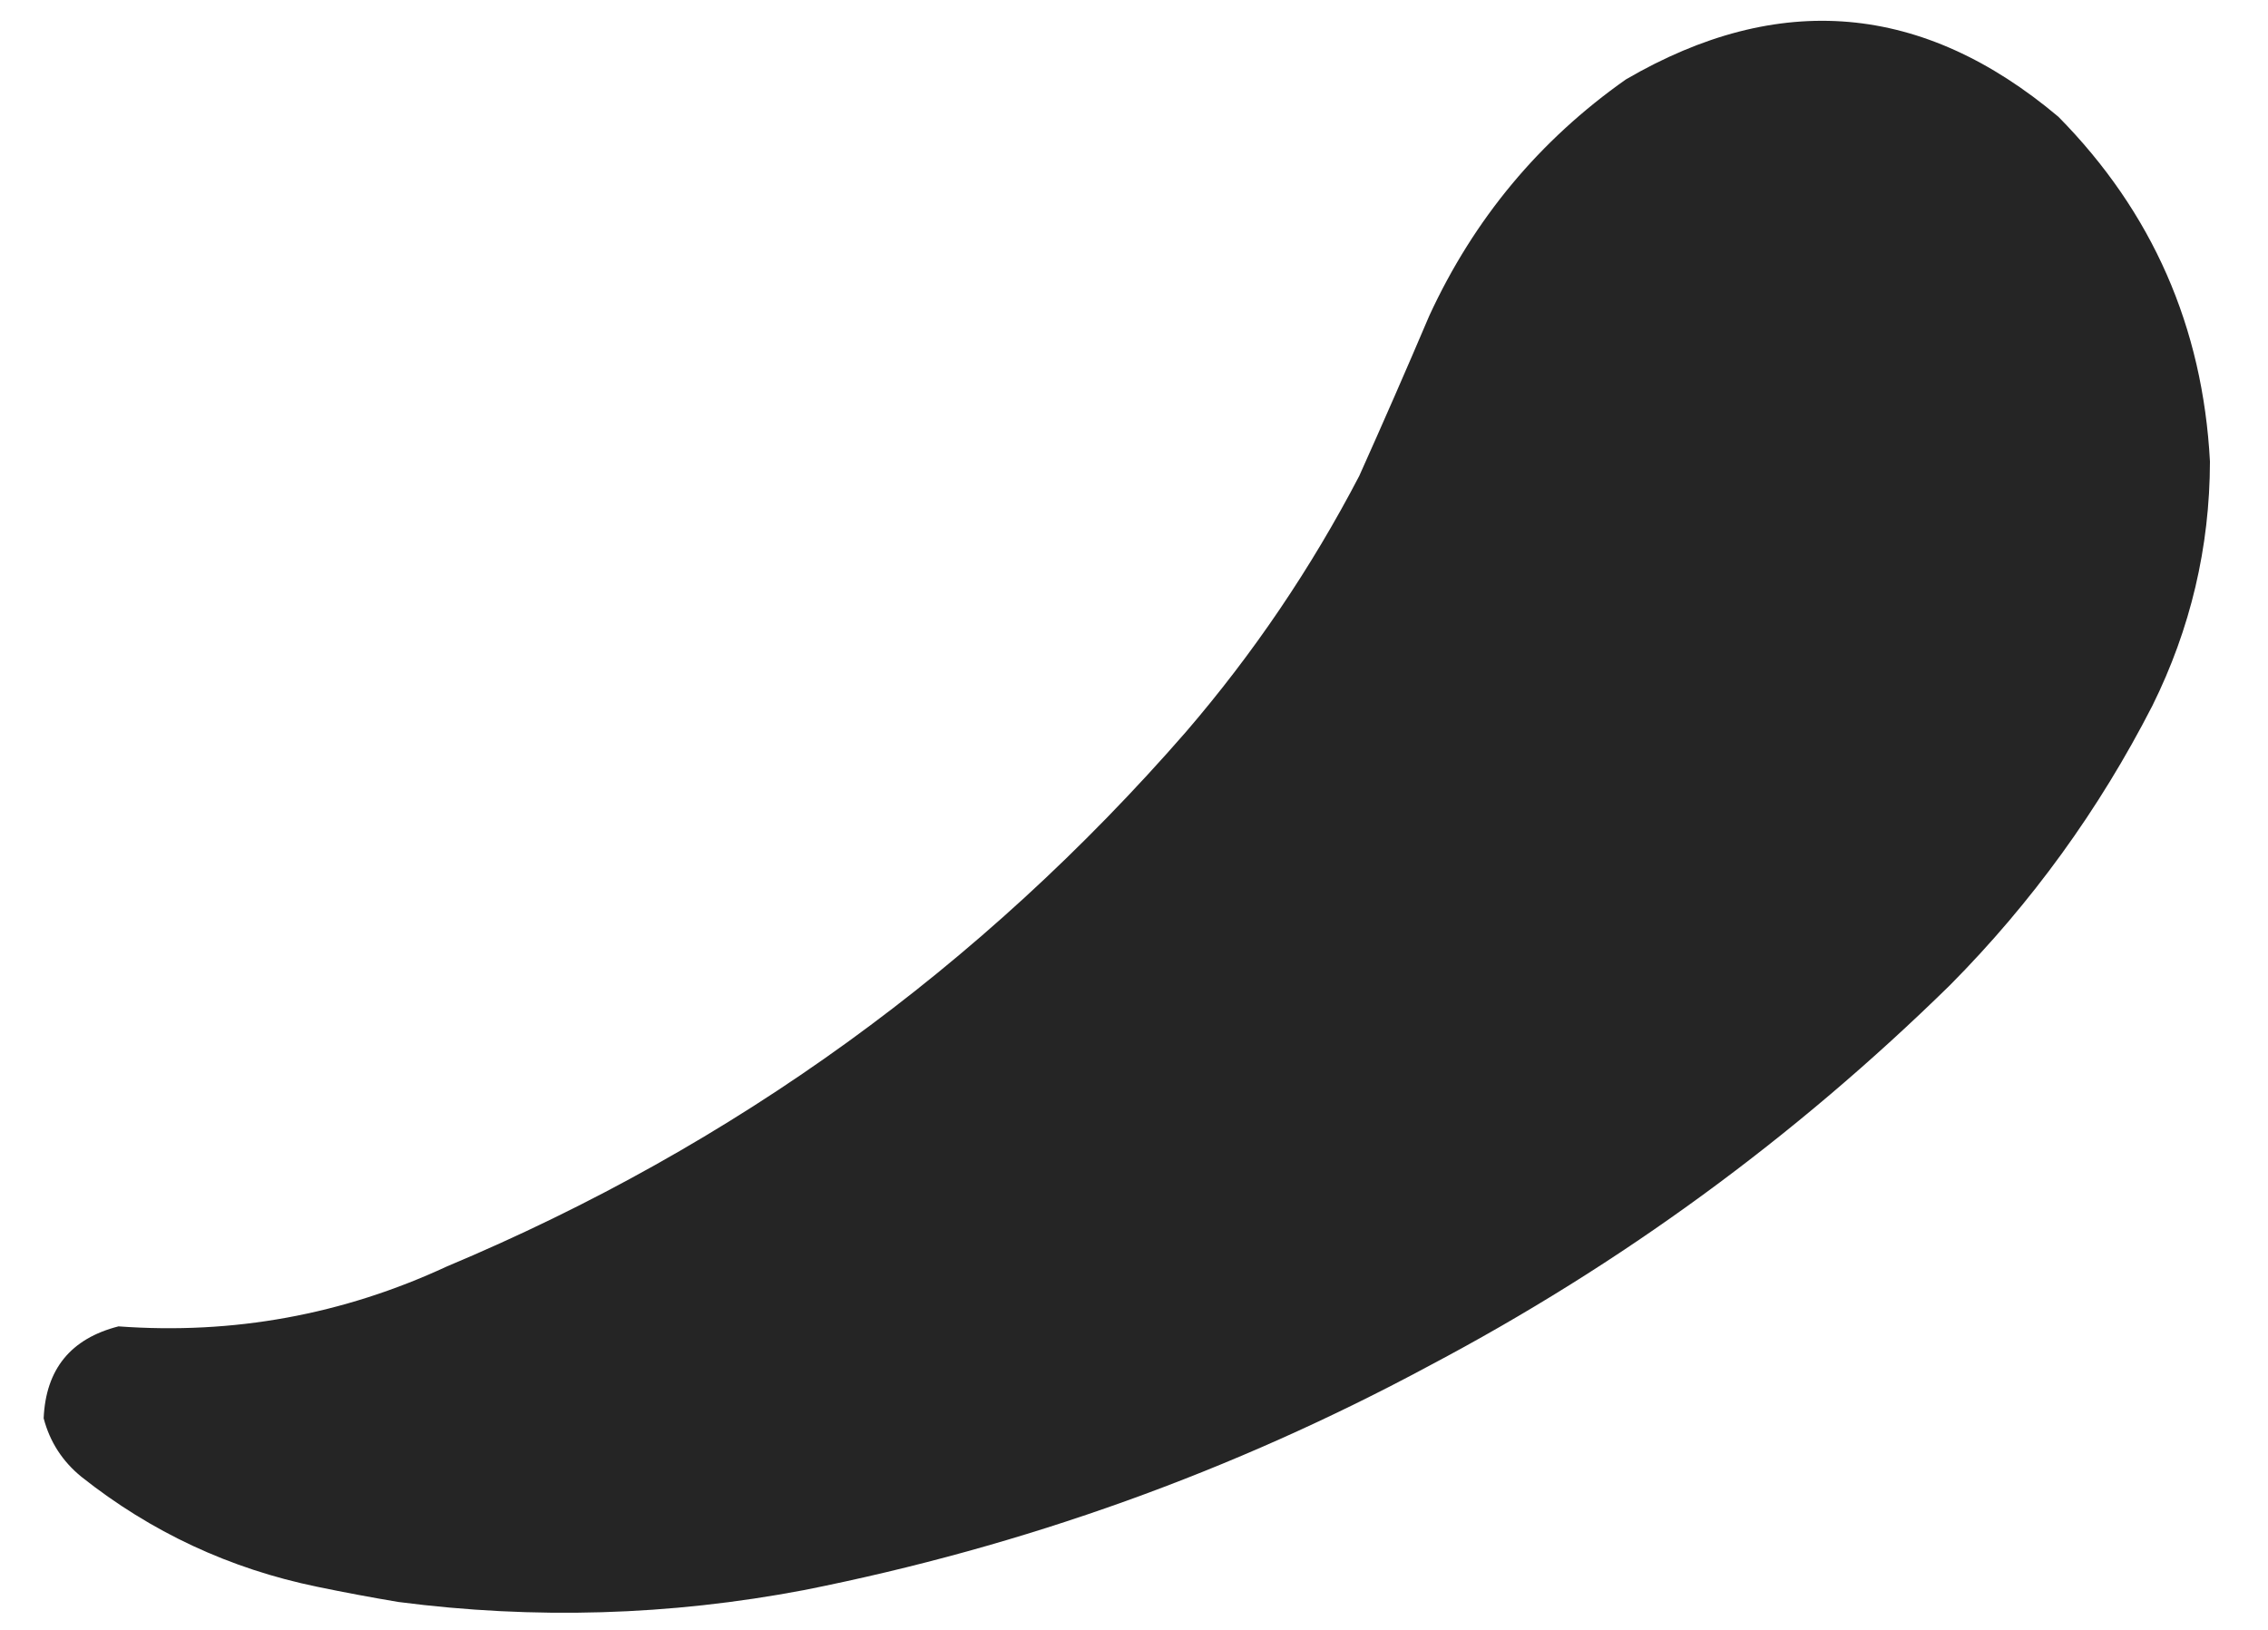 <svg width="32" height="23" viewBox="0 0 32 23" fill="none" xmlns="http://www.w3.org/2000/svg">
<path opacity="0.997" fill-rule="evenodd" clip-rule="evenodd" d="M5.62 22.606C5.239 22.542 4.858 22.471 4.478 22.392C3.242 22.138 2.132 21.62 1.149 20.84C0.881 20.622 0.703 20.346 0.616 20.014C0.646 19.321 0.998 18.889 1.672 18.717C3.292 18.835 4.836 18.553 6.306 17.871C10.358 16.171 13.834 13.656 16.733 10.328C17.684 9.222 18.499 8.018 19.178 6.716C19.515 5.965 19.845 5.211 20.167 4.454C20.796 3.091 21.72 1.98 22.94 1.121C25.098 -0.137 27.133 0.039 29.044 1.649C30.368 2.993 31.08 4.614 31.181 6.513C31.178 7.724 30.907 8.872 30.369 9.958C29.617 11.426 28.665 12.74 27.513 13.902C25.319 16.053 22.871 17.843 20.169 19.271C17.394 20.764 14.453 21.82 11.347 22.438C9.447 22.799 7.538 22.855 5.62 22.606Z" fill="#252525"/>
</svg>
